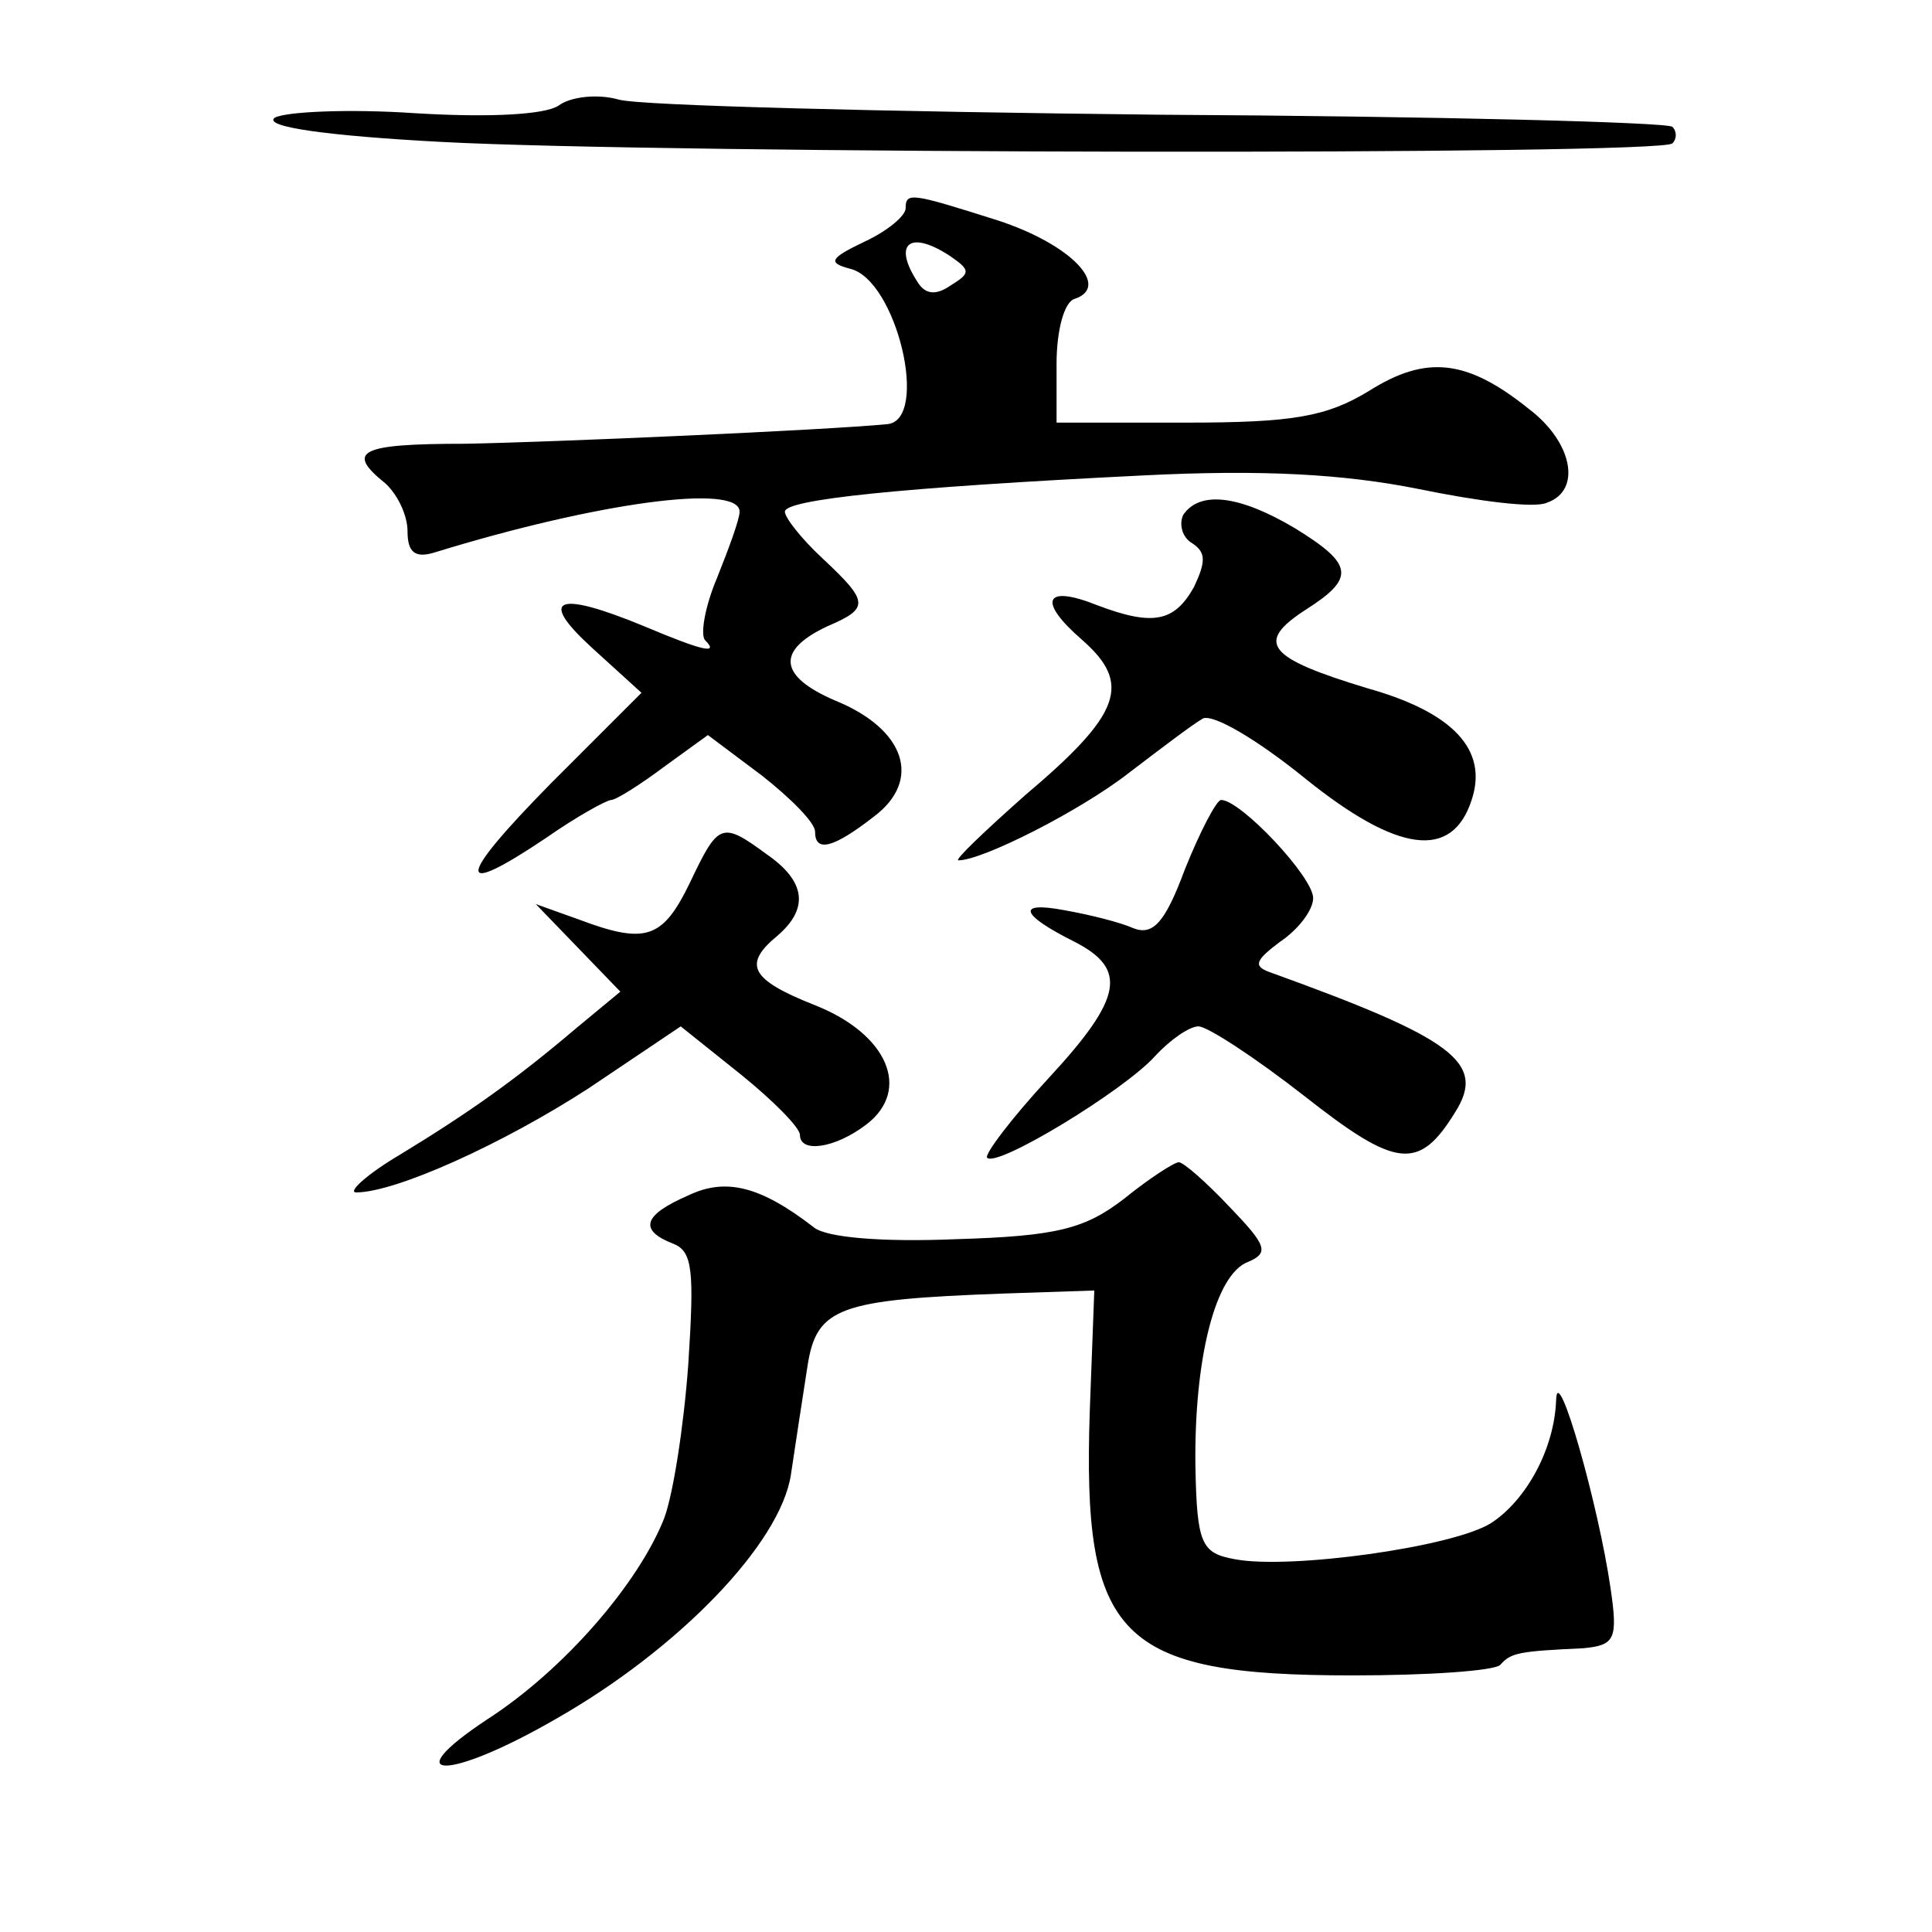 <?xml version="1.0" standalone="no"?>
<!DOCTYPE svg PUBLIC "-//W3C//DTD SVG 20010904//EN"
 "http://www.w3.org/TR/2001/REC-SVG-20010904/DTD/svg10.dtd">
<svg version="1.0" xmlns="http://www.w3.org/2000/svg"
 width="128pt" height="128pt" viewBox="0 0 128 128"
 preserveAspectRatio="xMidYMid meet">
<g transform="translate(0,128) scale(0.1,-0.1)"
fill="#0" stroke="none">
<path d="M370 1210 c-9 -6 -46 -8 -95 -5 -44 3 -86 1 -93 -3 -8 -6 35 -12 110 -16
148 -8 808 -9 816 -1 3 3 3 8 0 11 -4 3 -156 7 -340 8 -183 2 -344 6 -358 10 -14
4 -32 2 -40 -4z M600 1142 c0 -5 -12 -15 -27 -22 -23 -11 -25 -14 -10 -18 31 -7
53 -100 25 -103 -41 -4 -223 -12 -280 -13 -70 0 -79 -5 -53 -26 8 -7 15 -21 15
-32 0 -14 5 -18 18 -14 107 33 202 46 202 27 0 -5 -7 -24 -15 -44 -8 -19 -11 -37
-8 -41 10 -10 -2 -7 -40 9 -58 24 -71 19 -35 -14 l33 -30 -60 -60 c-63 -64 -64
-77 -3 -36 20 14 40 25 43 25 3 0 19 10 35 22 l29 21 36 -27 c19 -15 35 -31 35
-37 0 -14 12 -11 39 10 32 24 21 58 -26 77 -37 16 -39 33 -5 49 28 12 28 16 -3
45 -14 13 -25 27 -25 31 0 8 75 16 237 24 79 4 133 1 183 -9 39 -8 77 -13 85 -9
23 8 17 40 -12 62 -41 33 -68 36 -106 12 -28 -17 -50 -21 -121 -21 l-86 0 0 39
c0 22 5 41 12 43 24 8 -2 36 -51 52 -57 18 -61 19 -61 8z m30 -32 c13 -9 13 -11
0 -19 -10 -7 -17 -6 -22 2 -17 26 -5 35 22 17z M784 939 c-3 -6 -1 -15 6 -19 9
-6 9 -12 1 -29 -13 -23 -27 -26 -64 -12 -35 14 -40 3 -10 -23 33 -29 26 -49 -38
-103 -27 -24 -47 -43 -44 -43 16 0 81 33 113 58 21 16 42 32 49 36 7 3 36 -14 68
-40 61 -49 97 -54 110 -14 11 33 -12 58 -69 74 -66 20 -75 30 -41 52 33 21 32 30
-7 54 -37 22 -63 25 -74 9z M785 704 c-13 -35 -21 -44 -34 -39 -9 4 -29 9 -46 12
-32 6 -29 -3 7 -21 35 -18 32 -37 -17 -90 -25 -27 -43 -51 -41 -53 6 -7 90 44 111
67 10 11 23 20 29 20 6 0 38 -21 70 -46 61 -48 76 -50 100 -11 21 33 -1 49 -123
93 -11 4 -9 8 7 20 12 8 22 21 22 29 0 14 -48 65 -61 65 -3 0 -14 -21 -24 -46z
M457 695 c-18 -37 -29 -41 -74 -24 l-28 10 28 -29 28 -29 -29 -24 c-40 -34 -71
-56 -117 -84 -22 -13 -35 -25 -29 -25 26 0 97 32 154 69 l61 41 40 -32 c21 -17
39 -35 39 -40 0 -12 23 -9 44 7 30 23 14 60 -34 79 -43 17 -48 27 -25 46 21 18
19 36 -7 54 -30 22 -32 21 -51 -19z M745 486 c-26 -20 -44 -25 -112 -27 -48 -2
-86 1 -94 8 -35 27 -58 33 -83 21 -30 -13 -33 -23 -10 -32 13 -5 14 -18 10 -80
-3 -41 -10 -86 -16 -102 -17 -43 -66 -100 -117 -133 -62 -41 -26 -41 45 0 81 46
149 116 156 162 3 20 8 53 11 72 6 39 21 44 130 48 l60 2 -3 -80 c-5 -150 19 -175
174 -175 50 0 94 3 98 7 7 8 12 9 55 11 21 2 23 6 18 40 -8 55 -35 150 -36 125
-1 -33 -20 -67 -43 -82 -25 -16 -134 -31 -170 -24 -22 4 -25 10 -26 61 -1 71 13
128 35 136 14 6 12 11 -12 36 -16 17 -31 30 -34 30 -3 0 -20 -11 -36 -24z"/>
</g>
</svg>
